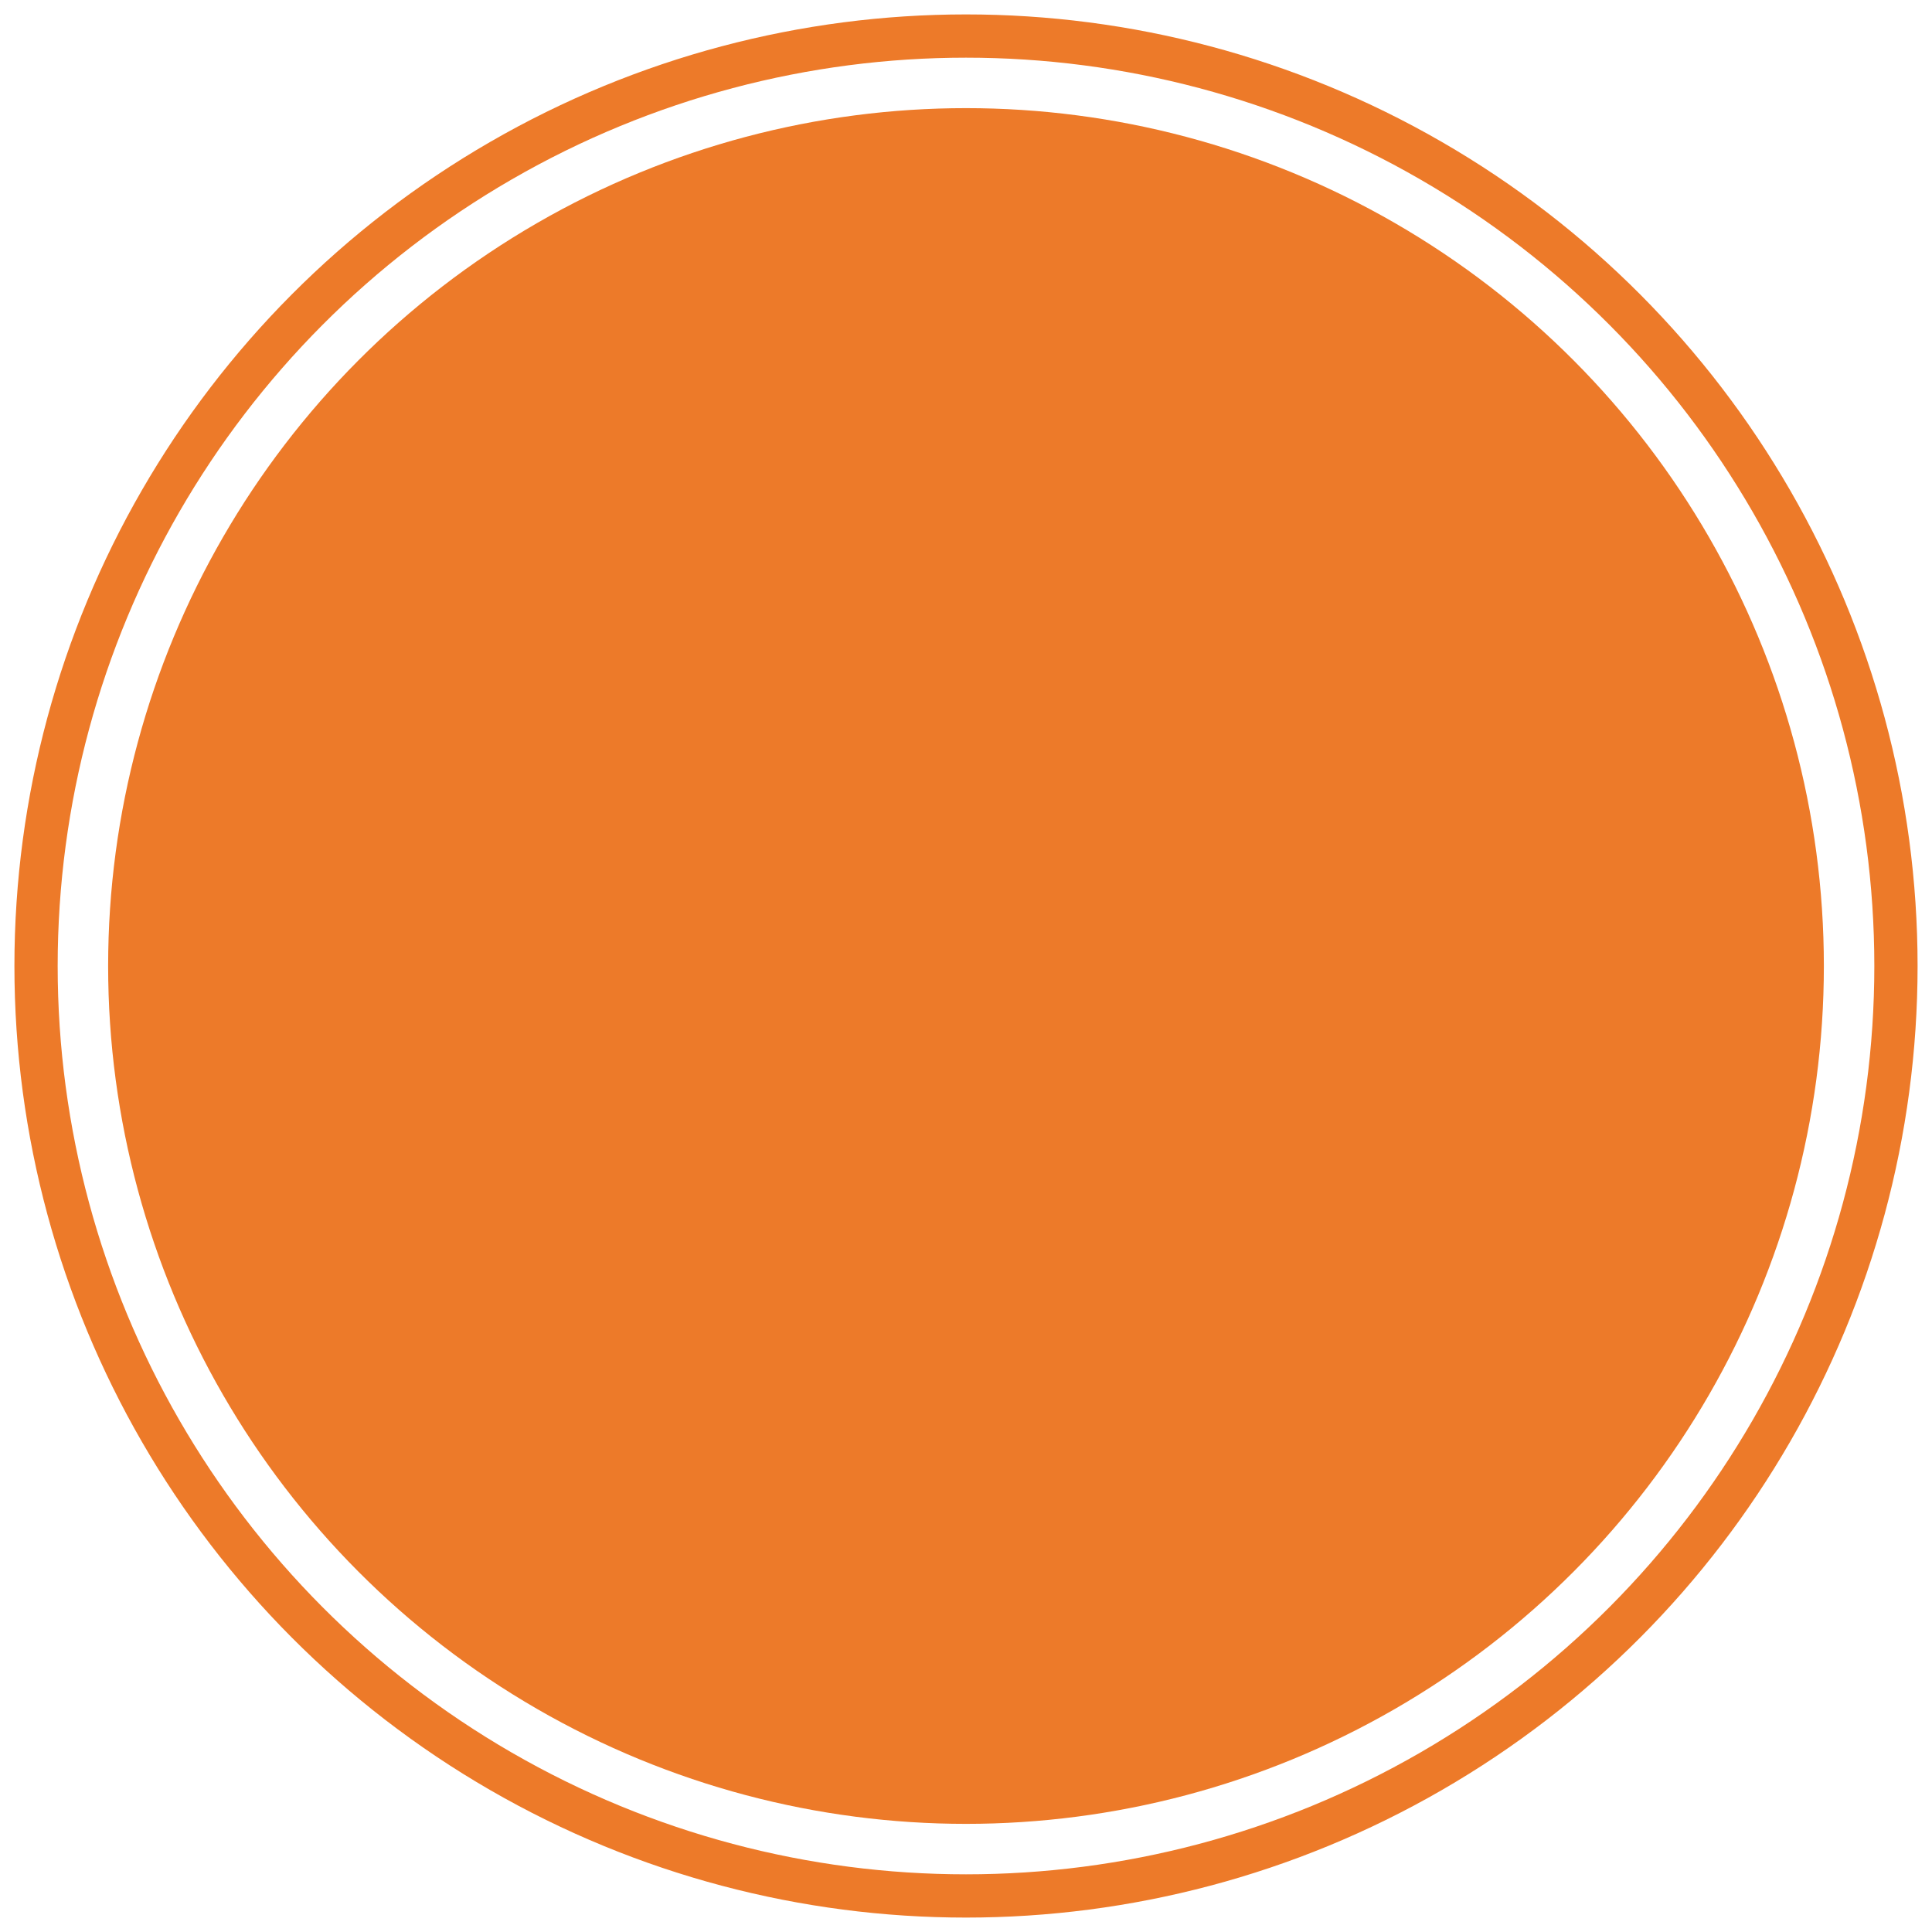 <?xml version="1.0" encoding="utf-8"?>
<!-- Generator: Adobe Illustrator 27.0.0, SVG Export Plug-In . SVG Version: 6.00 Build 0)  -->
<svg version="1.1" id="图层_1" xmlns="http://www.w3.org/2000/svg" xmlns:xlink="http://www.w3.org/1999/xlink" x="0px" y="0px"
	 viewBox="0 0 134 134" style="enable-background:new 0 0 134 134;" xml:space="preserve">
<style type="text/css">
	.st0{fill:none;stroke:#ED7A29;stroke-width:3;stroke-miterlimit:10;}
	.st1{fill:#ED7A29;}
</style>
<circle class="st0" cx="67" cy="67" r="64.5"/>
<circle class="st1" cx="67" cy="67" r="59.5"/>
</svg>
